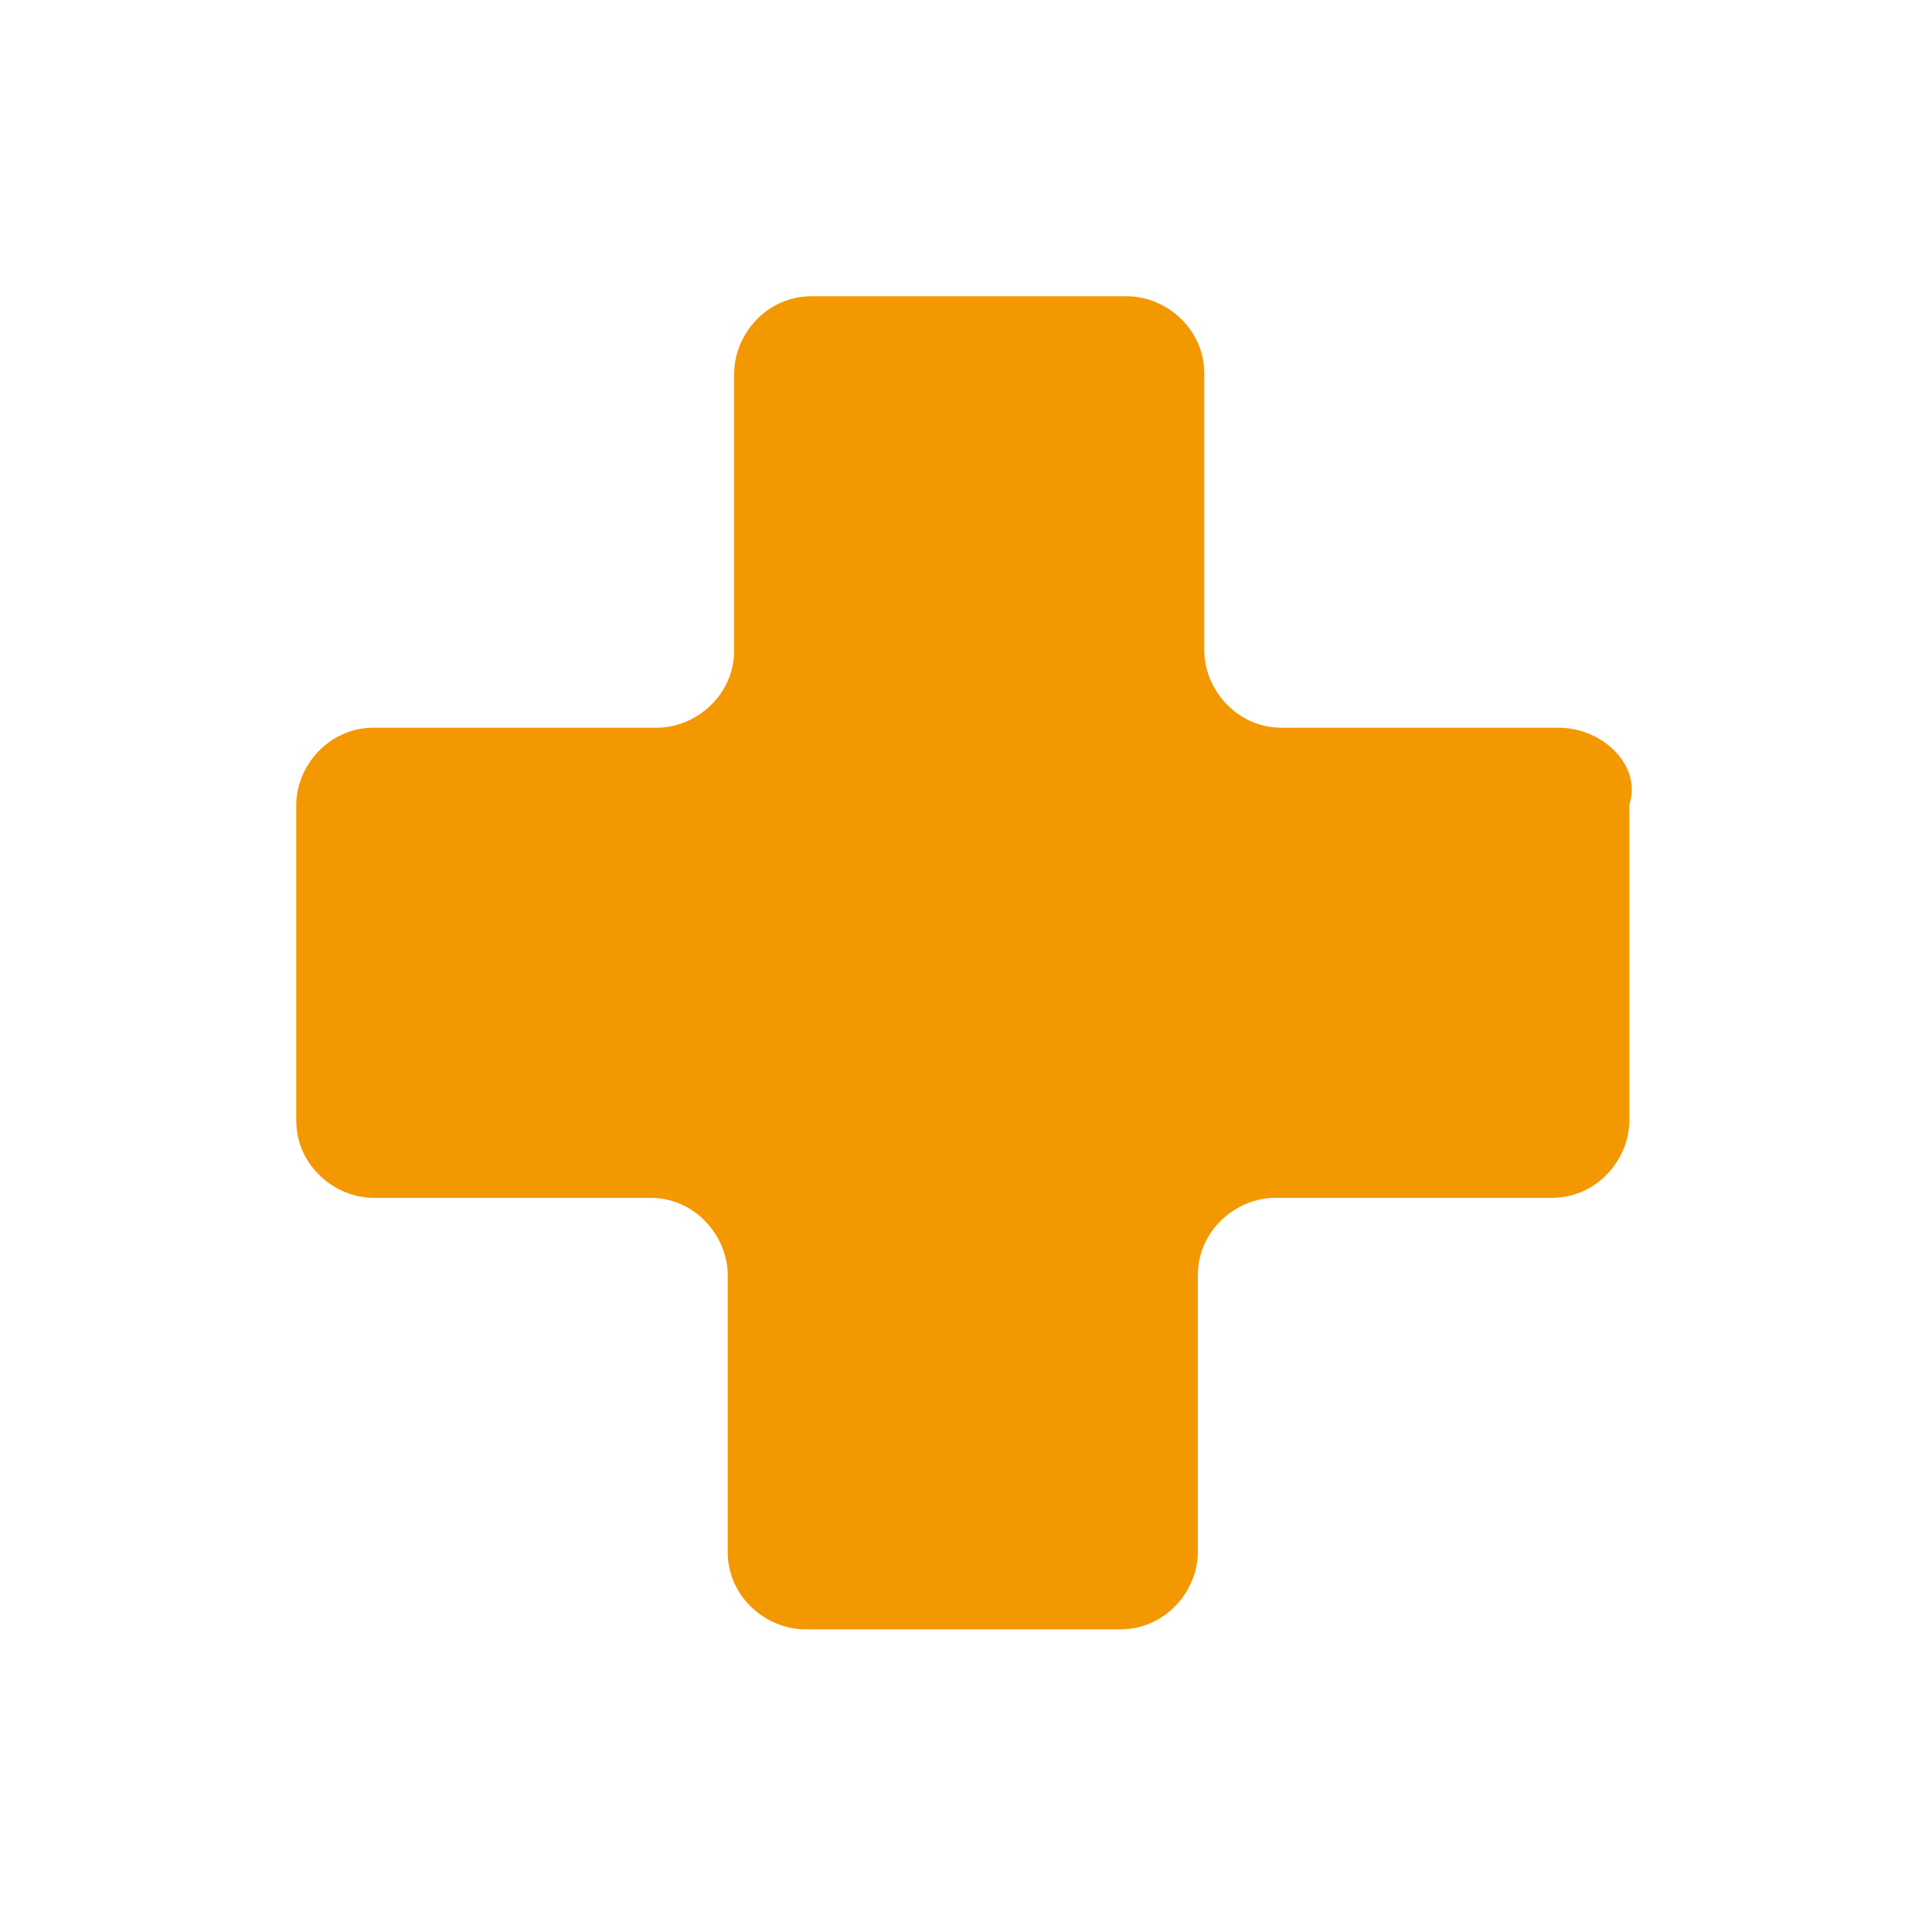 <svg xmlns="http://www.w3.org/2000/svg" viewBox="0 0 30 30">
<style>
.st{fill:#f39800;}
</style>
	<g>
		<path class="st" d="M24.2,11.3h-4.3c-0.7,0-1.2-0.6-1.2-1.2V5.8c0-0.7-0.6-1.2-1.2-1.2h-4.9c-0.7,0-1.2,0.6-1.2,1.2l0,0v4.3
			c0,0.7-0.6,1.2-1.2,1.2H5.8c-0.7,0-1.2,0.6-1.2,1.2c0,0,0,0,0,0v4.9c0,0.7,0.6,1.2,1.2,1.2h4.3c0.7,0,1.2,0.6,1.2,1.2v4.3
			c0,0.7,0.6,1.2,1.2,1.2h4.9c0.7,0,1.2-0.6,1.2-1.2v-4.3c0-0.7,0.6-1.2,1.2-1.2l0,0h4.3c0.7,0,1.2-0.6,1.2-1.2v-4.9
			C25.5,11.9,24.9,11.3,24.2,11.3z"/>
	</g>
</svg>

